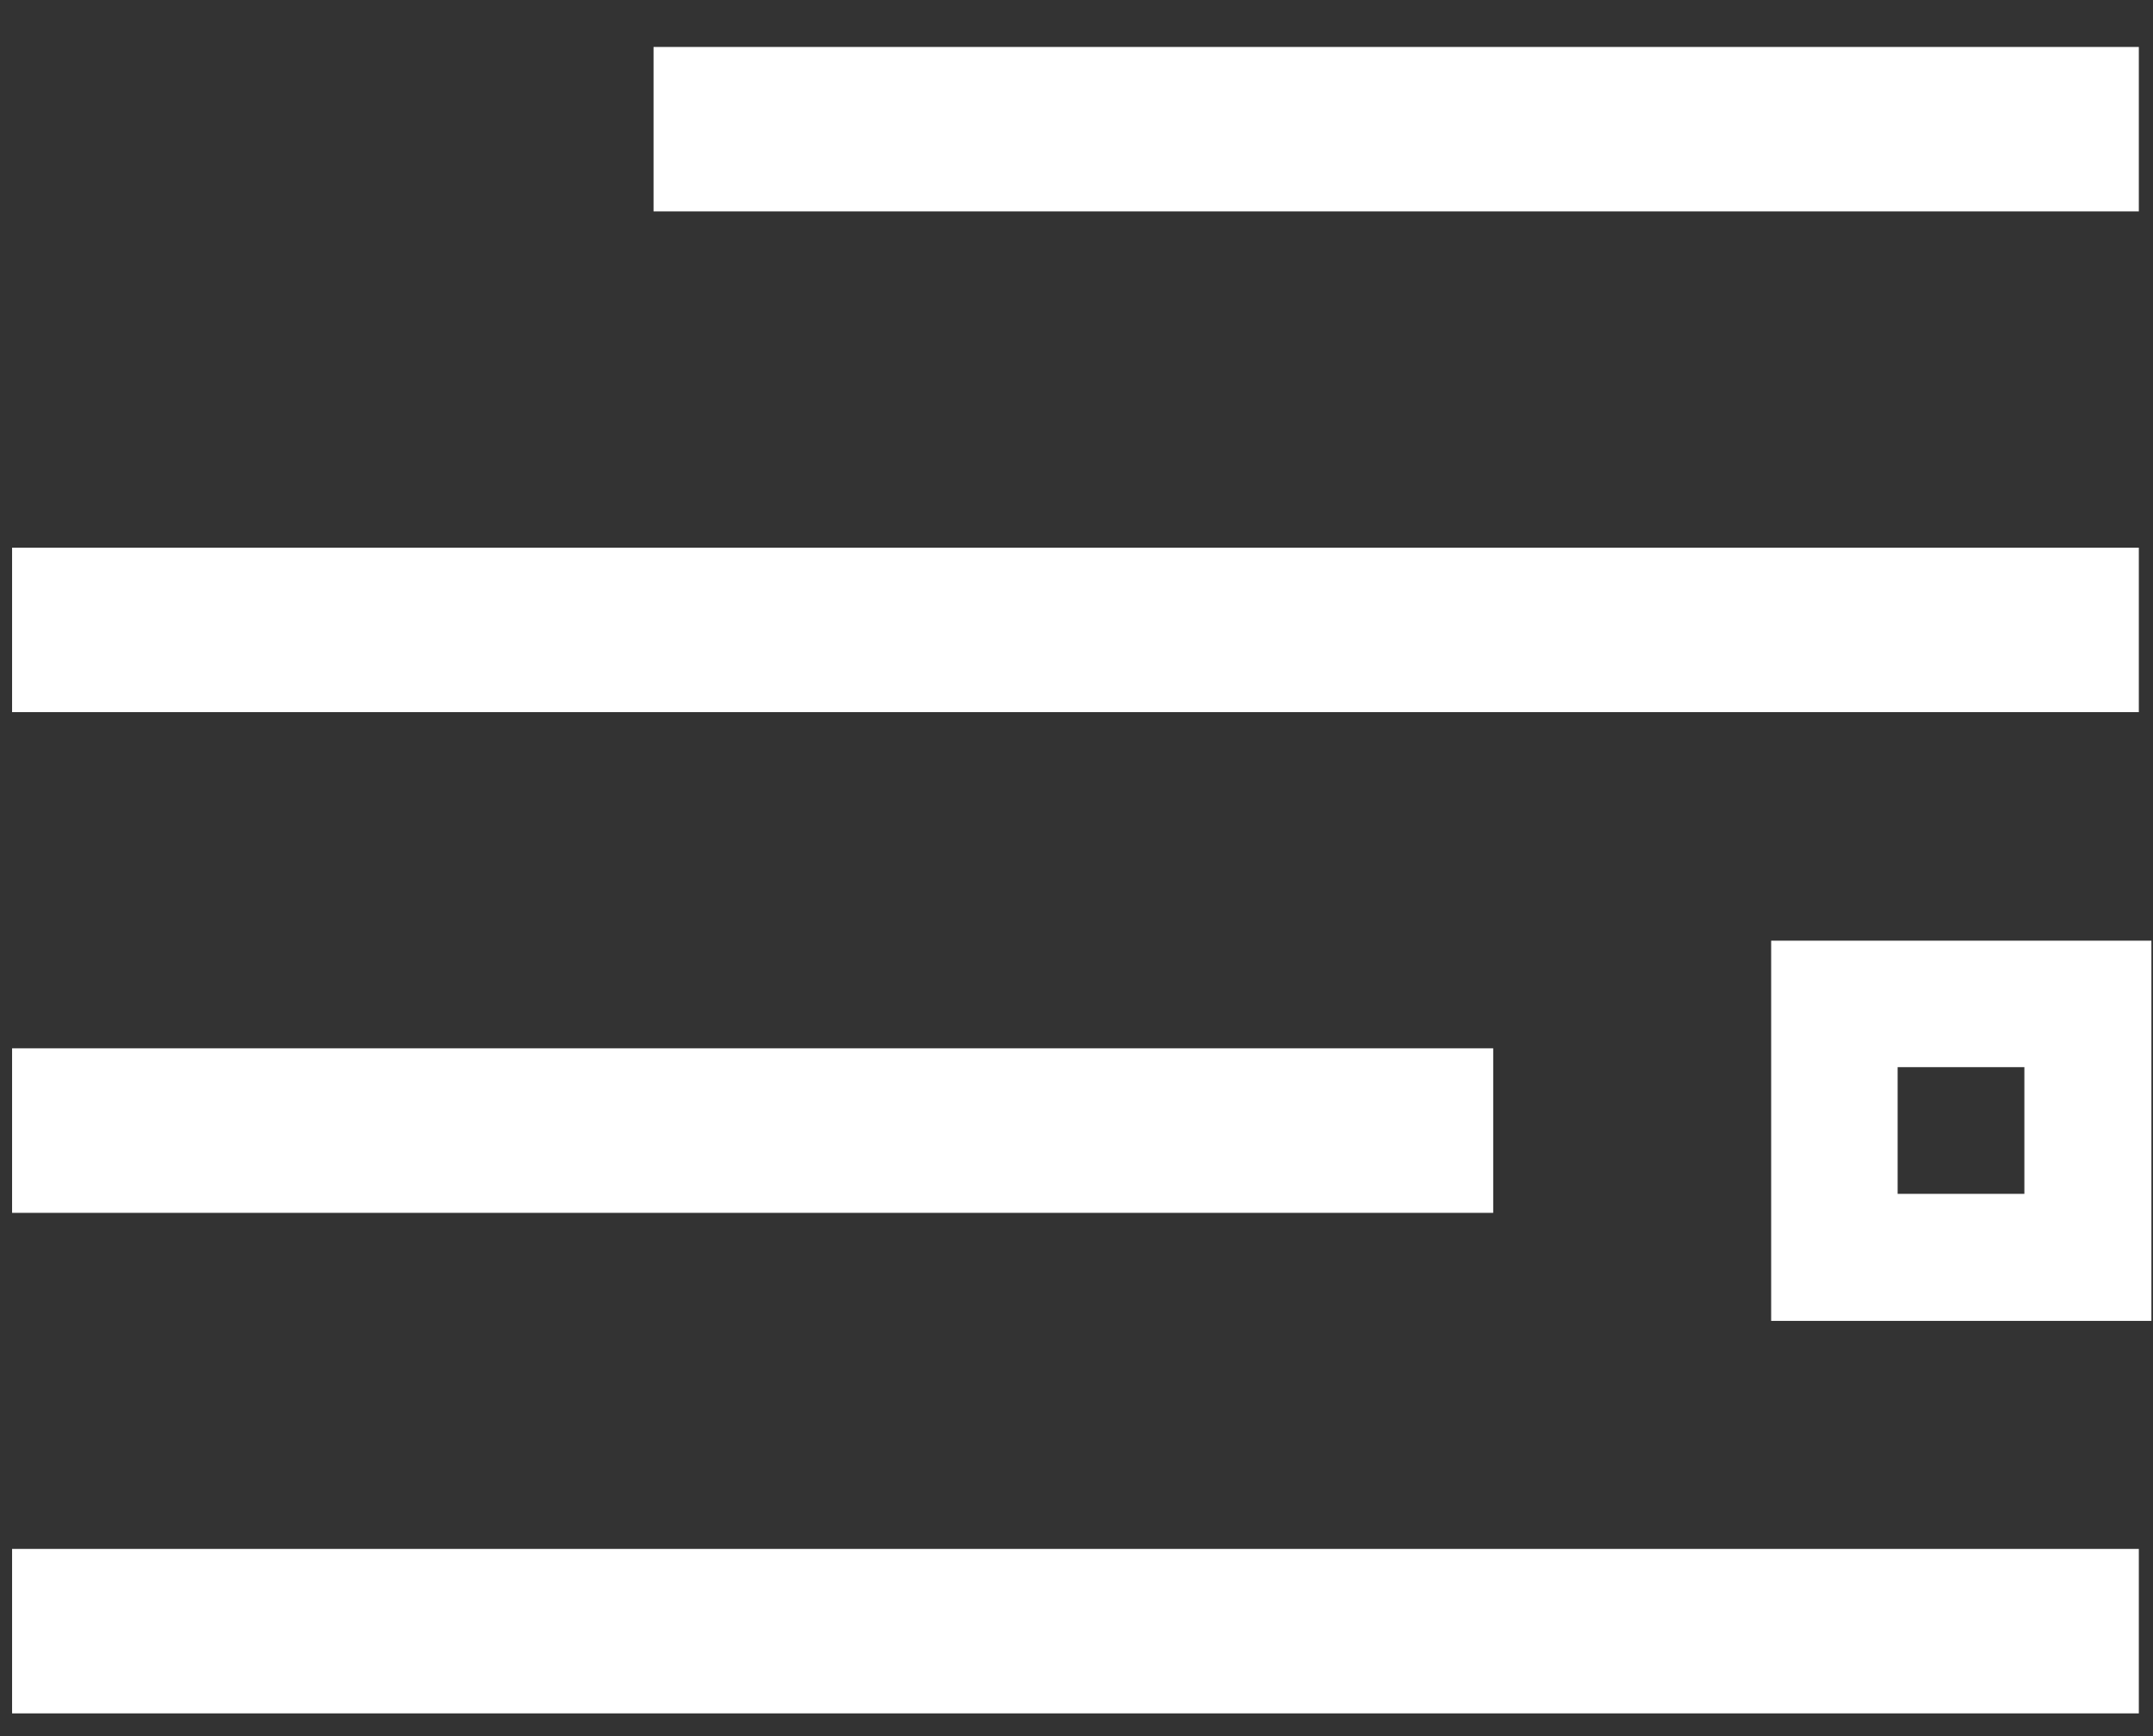 <svg width="31" height="25" viewBox="0 0 31 25" fill="none" xmlns="http://www.w3.org/2000/svg">
<rect x="0" y="0" width="31" height="25" fill="#333333" stroke="none"/>
<g clip-path="url(#clip0)">
<path d="M30.796 0.676H9.41V3.044H30.796V0.676Z" fill="white"/>
<path d="M30.796 7.886H0.174V10.255H30.796V7.886Z" fill="white"/>
<path d="M21.5 15.096H0.174V17.465H21.5V15.096Z" fill="white"/>
<path d="M30.796 22.304H0.174V24.673H30.796V22.304Z" fill="white"/>
<path d="M25.502 13.546V19.021H30.977V13.546H25.502ZM29.148 17.191H27.323V15.367H29.148V17.191Z" fill="white"/>
</g>
<defs>
<clipPath id="clip0">
<rect width="30.804" height="24" fill="white" transform="translate(0.174 0.676)"/>
</clipPath>
</defs>
</svg>

